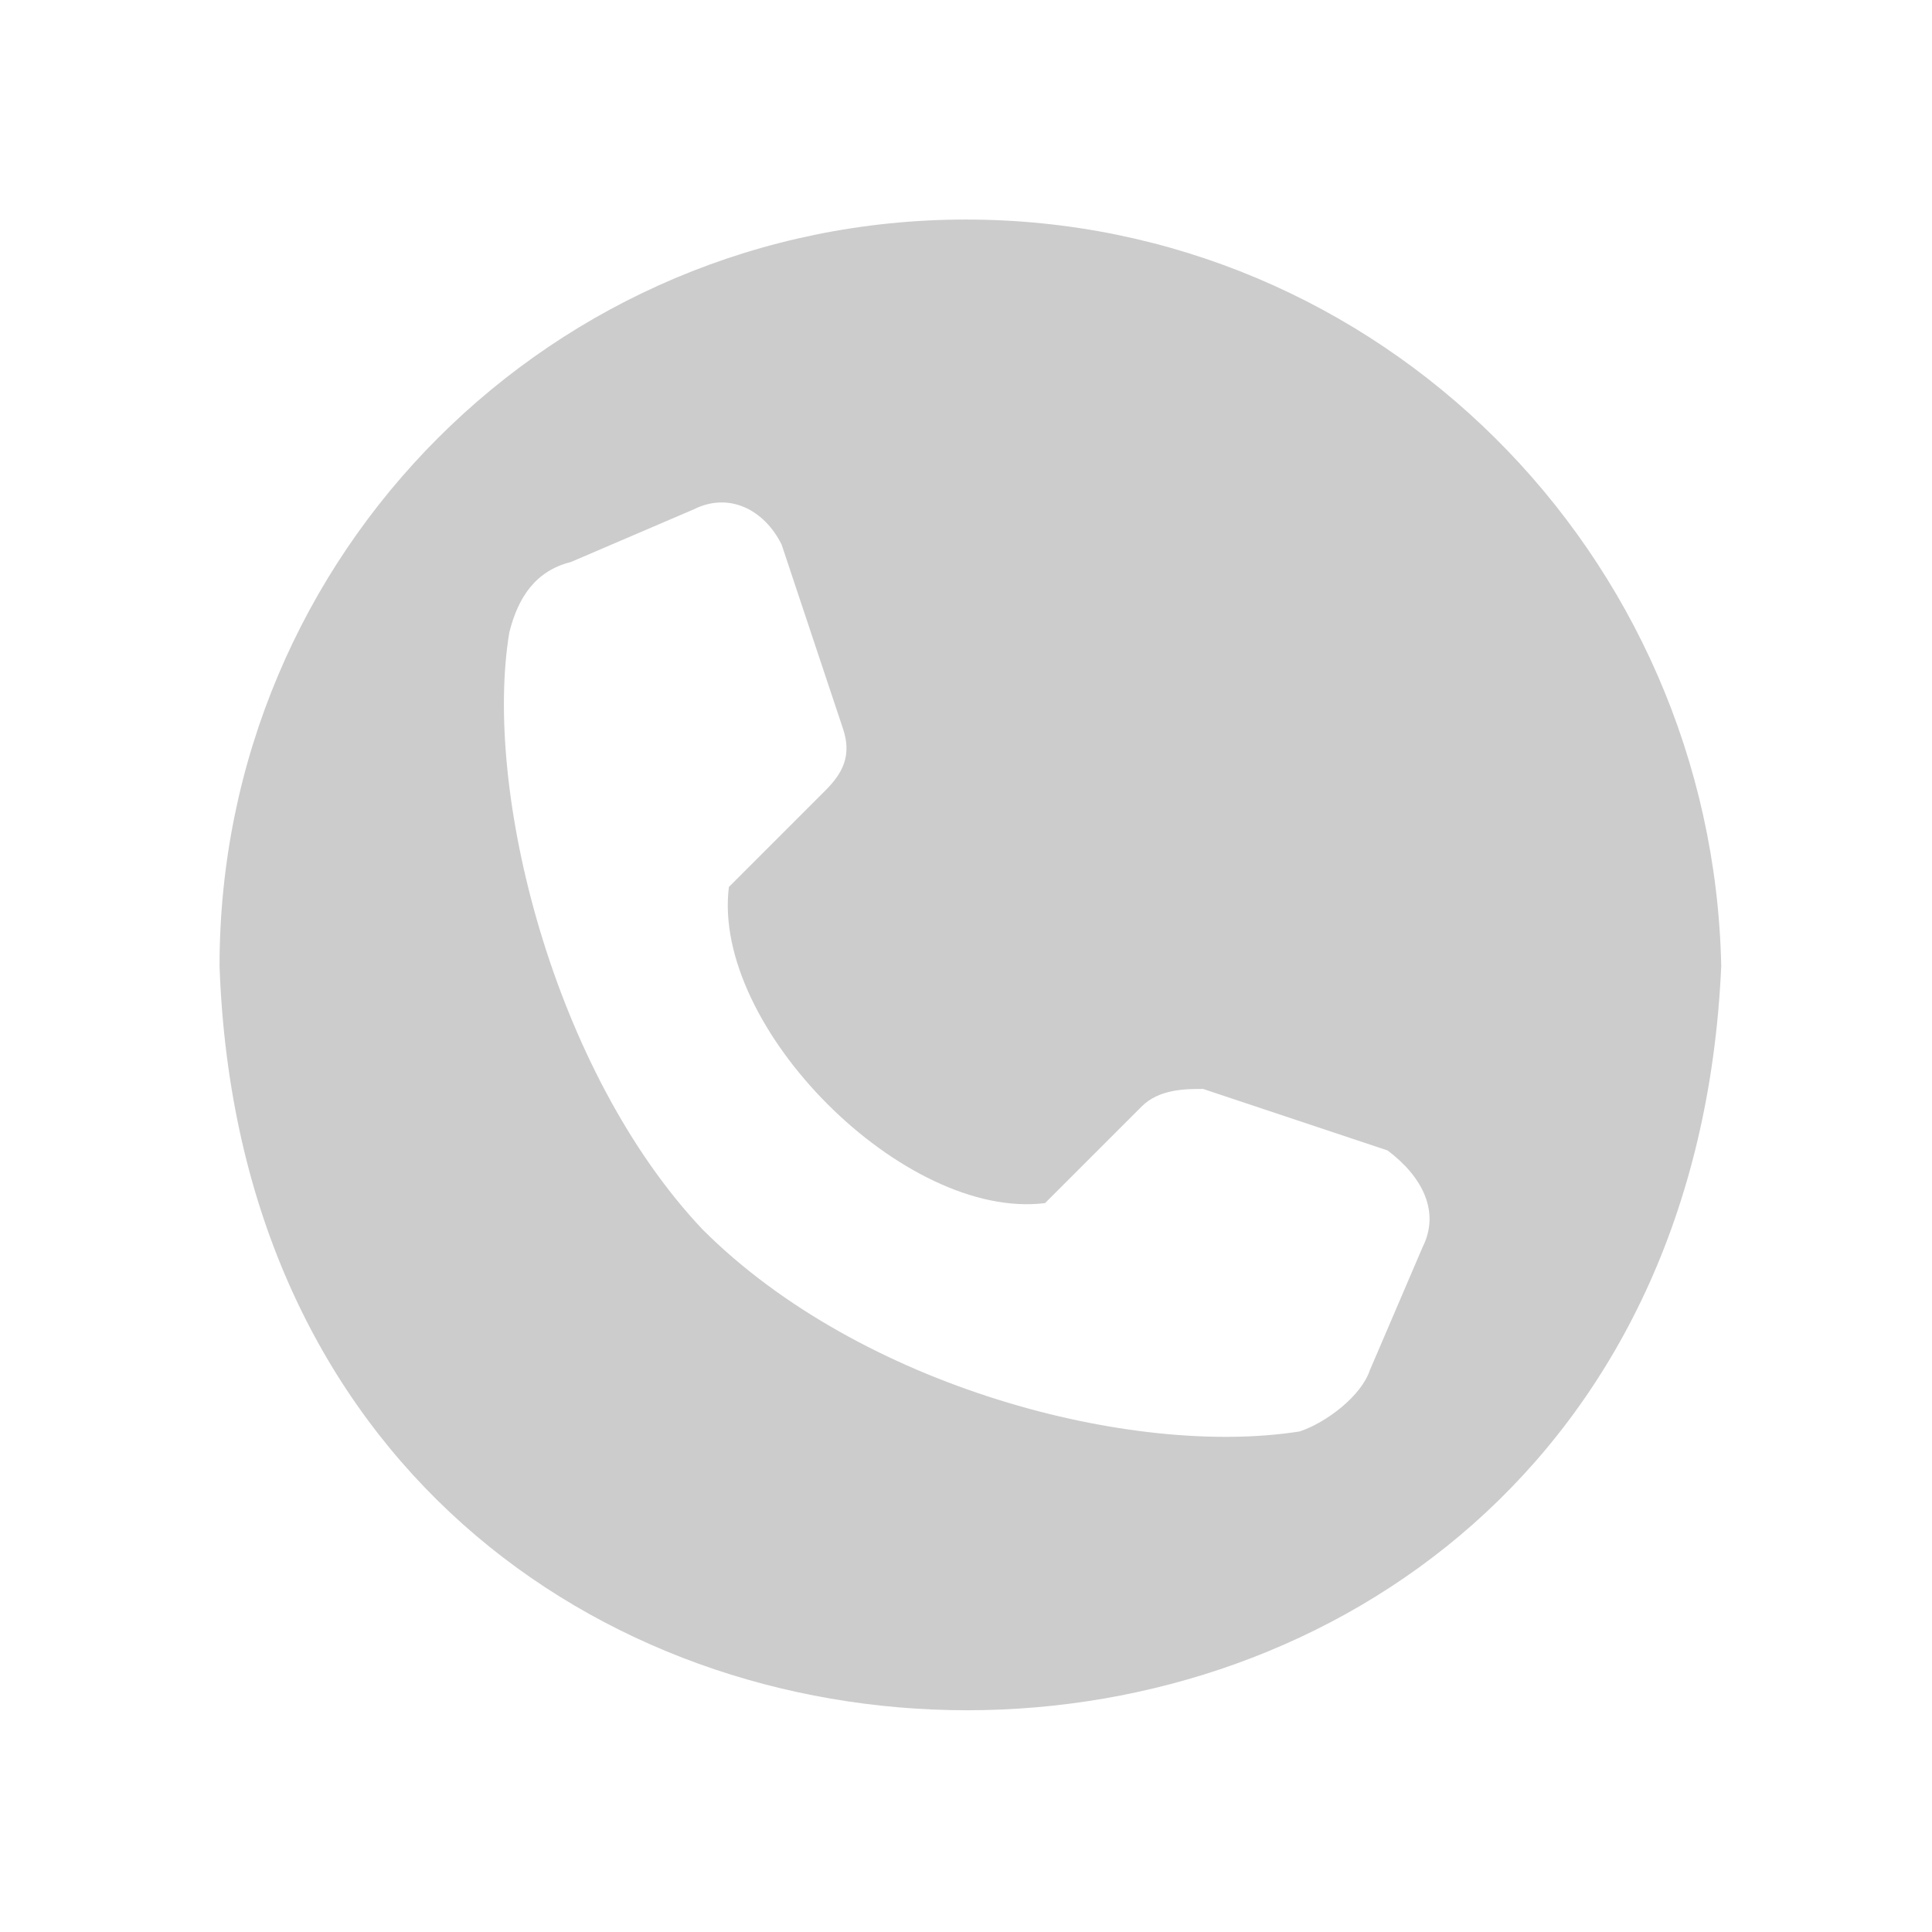 <?xml version="1.0" encoding="utf-8"?>
<!-- Generator: Adobe Illustrator 24.1.0, SVG Export Plug-In . SVG Version: 6.00 Build 0)  -->
<svg version="1.1" id="Calque_1" xmlns="http://www.w3.org/2000/svg" xmlns:xlink="http://www.w3.org/1999/xlink" x="0px" y="0px"
	 viewBox="0 0 22 22" style="enable-background:new 0 0 22 22;" xml:space="preserve">
<style type="text/css">
	.st0{fill:#CCCCCC;}
</style>
<g id="Ebene_1">
</g>
<path class="st0" d="M11,2.5c-4.7,0-8.5,3.8-8.5,8.5c0.4,11.3,16.6,11.3,17.1,0C19.5,6.3,15.7,2.5,11,2.5z M16.2,14.2l-0.6,1.4
	c-0.1,0.3-0.5,0.6-0.8,0.7c-1.9,0.3-5-0.5-6.8-2.3C6.3,12.2,5.5,9,5.8,7.2c0.1-0.4,0.3-0.7,0.7-0.8l1.4-0.6c0.4-0.2,0.8,0,1,0.4
	l0.7,2.1c0.1,0.3,0,0.5-0.2,0.7l-1.1,1.1c-0.2,1.6,2,3.8,3.6,3.6l1.1-1.1c0.2-0.2,0.5-0.2,0.7-0.2l2.1,0.7
	C16.2,13.4,16.4,13.8,16.2,14.2z"/>
</svg>
